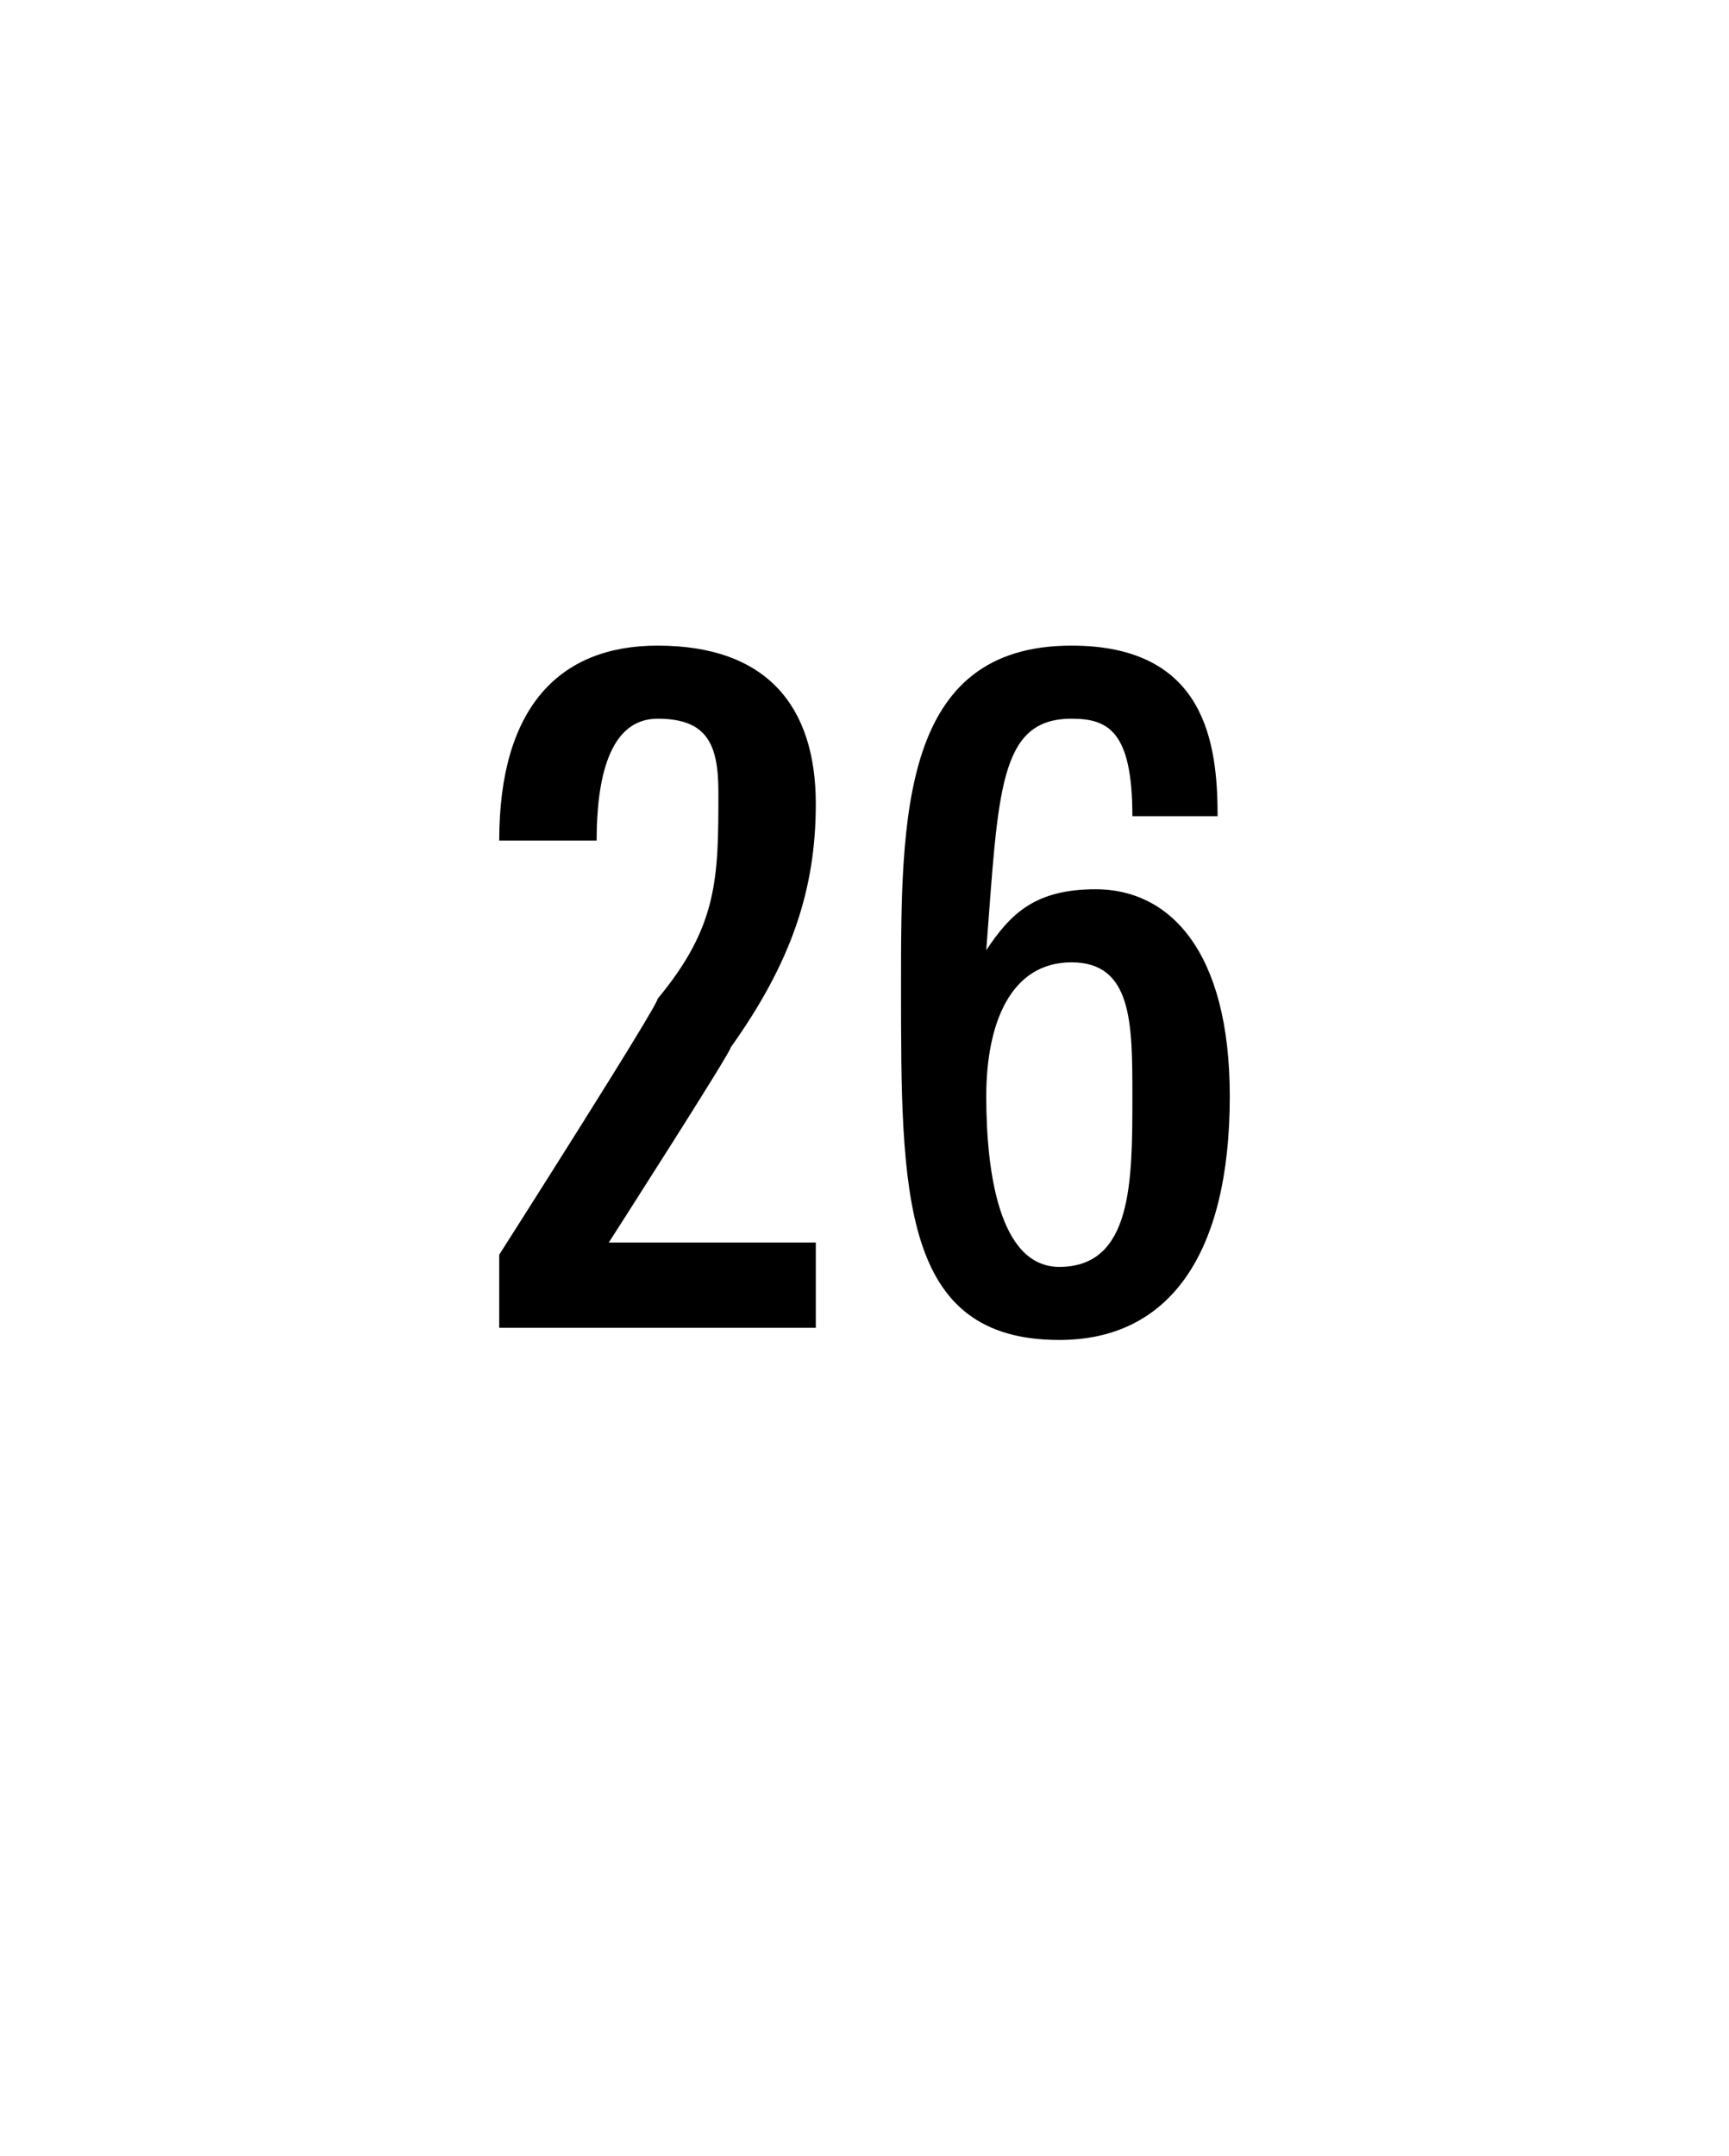 <?xml version="1.0" standalone="no"?><!DOCTYPE svg PUBLIC "-//W3C//DTD SVG 1.1//EN" "http://www.w3.org/Graphics/SVG/1.1/DTD/svg11.dtd"><svg xmlns="http://www.w3.org/2000/svg" version="1.1" width="14.2px" height="17.7px" viewBox="0 -1 14.2 17.7" style="top:-1px"><desc/><defs/><g id="Polygon318467"><path d="m6 7.6c.02.01-1 1.6-1 1.6l1.7 0l0 .7l-2.6 0l0-.6c0 0 1.32-2.07 1.3-2.1c.5-.6.5-1 .5-1.7c0-.4-.1-.6-.5-.6c-.4 0-.5.5-.5 1c0 0-.8 0-.8 0c0-1.1.5-1.6 1.3-1.6c.9 0 1.3.5 1.3 1.3c0 .7-.2 1.3-.7 2zm2.7 2.4c-1.3 0-1.3-1.2-1.3-2.9c0-1.4 0-2.8 1.4-2.8c1.1 0 1.2.8 1.2 1.4c0 0-.7 0-.7 0c0-.7-.2-.8-.5-.8c-.6 0-.6.6-.7 1.9c.2-.3.4-.5.9-.5c.6 0 1.1.5 1.1 1.7c0 1.3-.5 2-1.4 2zm.1-3.1c-.5 0-.7.5-.7 1.1c0 .6.1 1.4.6 1.4c.6 0 .6-.7.6-1.4c0-.6 0-1.1-.5-1.1z" stroke="none" fill="#000"/></g></svg>
